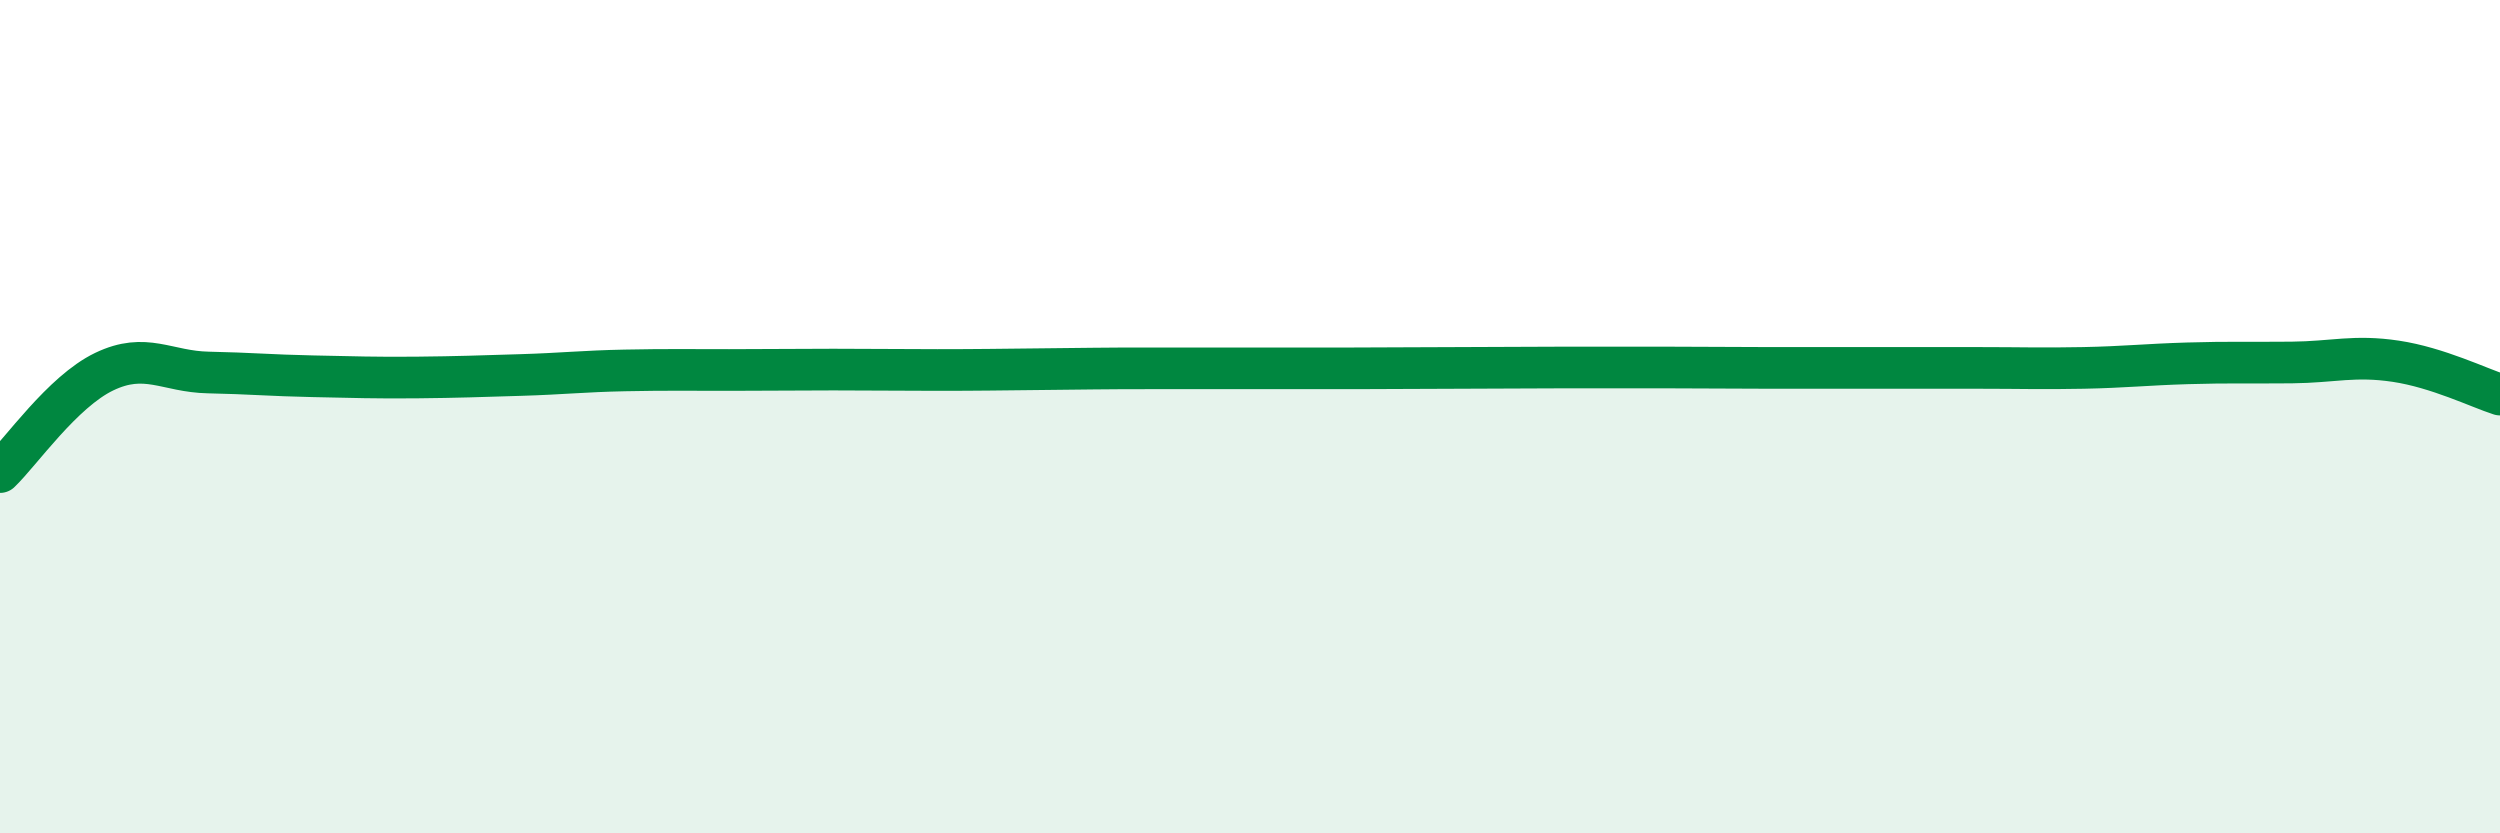 
    <svg width="60" height="20" viewBox="0 0 60 20" xmlns="http://www.w3.org/2000/svg">
      <path
        d="M 0,11.33 C 0.5,10.85 1.5,9.4 2.5,8.92 C 3.5,8.44 4,8.92 5,8.94 C 6,8.96 6.5,9.01 7.5,9.03 C 8.5,9.05 9,9.07 10,9.06 C 11,9.05 11.5,9.03 12.5,9 C 13.5,8.97 14,8.91 15,8.89 C 16,8.87 16.5,8.88 17.5,8.88 C 18.5,8.88 19,8.87 20,8.87 C 21,8.87 21.5,8.88 22.5,8.88 C 23.5,8.88 24,8.87 25,8.86 C 26,8.85 26.5,8.84 27.5,8.84 C 28.5,8.84 29,8.84 30,8.84 C 31,8.84 31.5,8.84 32.5,8.84 C 33.5,8.84 34,8.83 35,8.83 C 36,8.83 36.5,8.82 37.5,8.82 C 38.5,8.82 39,8.82 40,8.82 C 41,8.82 41.5,8.83 42.5,8.83 C 43.5,8.83 44,8.83 45,8.83 C 46,8.83 46.5,8.83 47.5,8.83 C 48.5,8.83 49,8.85 50,8.83 C 51,8.81 51.5,8.75 52.5,8.72 C 53.5,8.69 54,8.71 55,8.7 C 56,8.69 56.5,8.52 57.5,8.67 C 58.5,8.82 59.5,9.31 60,9.47L60 20L0 20Z"
        fill="#008740"
        opacity="0.1"
        stroke-linecap="round"
        stroke-linejoin="round"
      />
      <path
        d="M 0,11.33 C 0.5,10.85 1.5,9.4 2.5,8.92 C 3.5,8.44 4,8.92 5,8.94 C 6,8.96 6.5,9.01 7.5,9.03 C 8.5,9.05 9,9.07 10,9.06 C 11,9.05 11.5,9.03 12.5,9 C 13.5,8.97 14,8.91 15,8.89 C 16,8.87 16.5,8.88 17.5,8.88 C 18.5,8.88 19,8.87 20,8.87 C 21,8.87 21.5,8.88 22.5,8.88 C 23.5,8.88 24,8.87 25,8.86 C 26,8.85 26.5,8.84 27.5,8.84 C 28.5,8.84 29,8.84 30,8.84 C 31,8.84 31.5,8.84 32.5,8.84 C 33.5,8.84 34,8.83 35,8.83 C 36,8.83 36.5,8.82 37.5,8.82 C 38.5,8.82 39,8.82 40,8.82 C 41,8.82 41.5,8.83 42.5,8.83 C 43.5,8.83 44,8.83 45,8.83 C 46,8.83 46.5,8.83 47.5,8.83 C 48.5,8.83 49,8.85 50,8.83 C 51,8.81 51.5,8.75 52.5,8.72 C 53.5,8.69 54,8.71 55,8.7 C 56,8.69 56.5,8.52 57.5,8.67 C 58.5,8.82 59.5,9.31 60,9.47"
        stroke="#008740"
        stroke-width="1"
        fill="none"
        stroke-linecap="round"
        stroke-linejoin="round"
      />
    </svg>
  